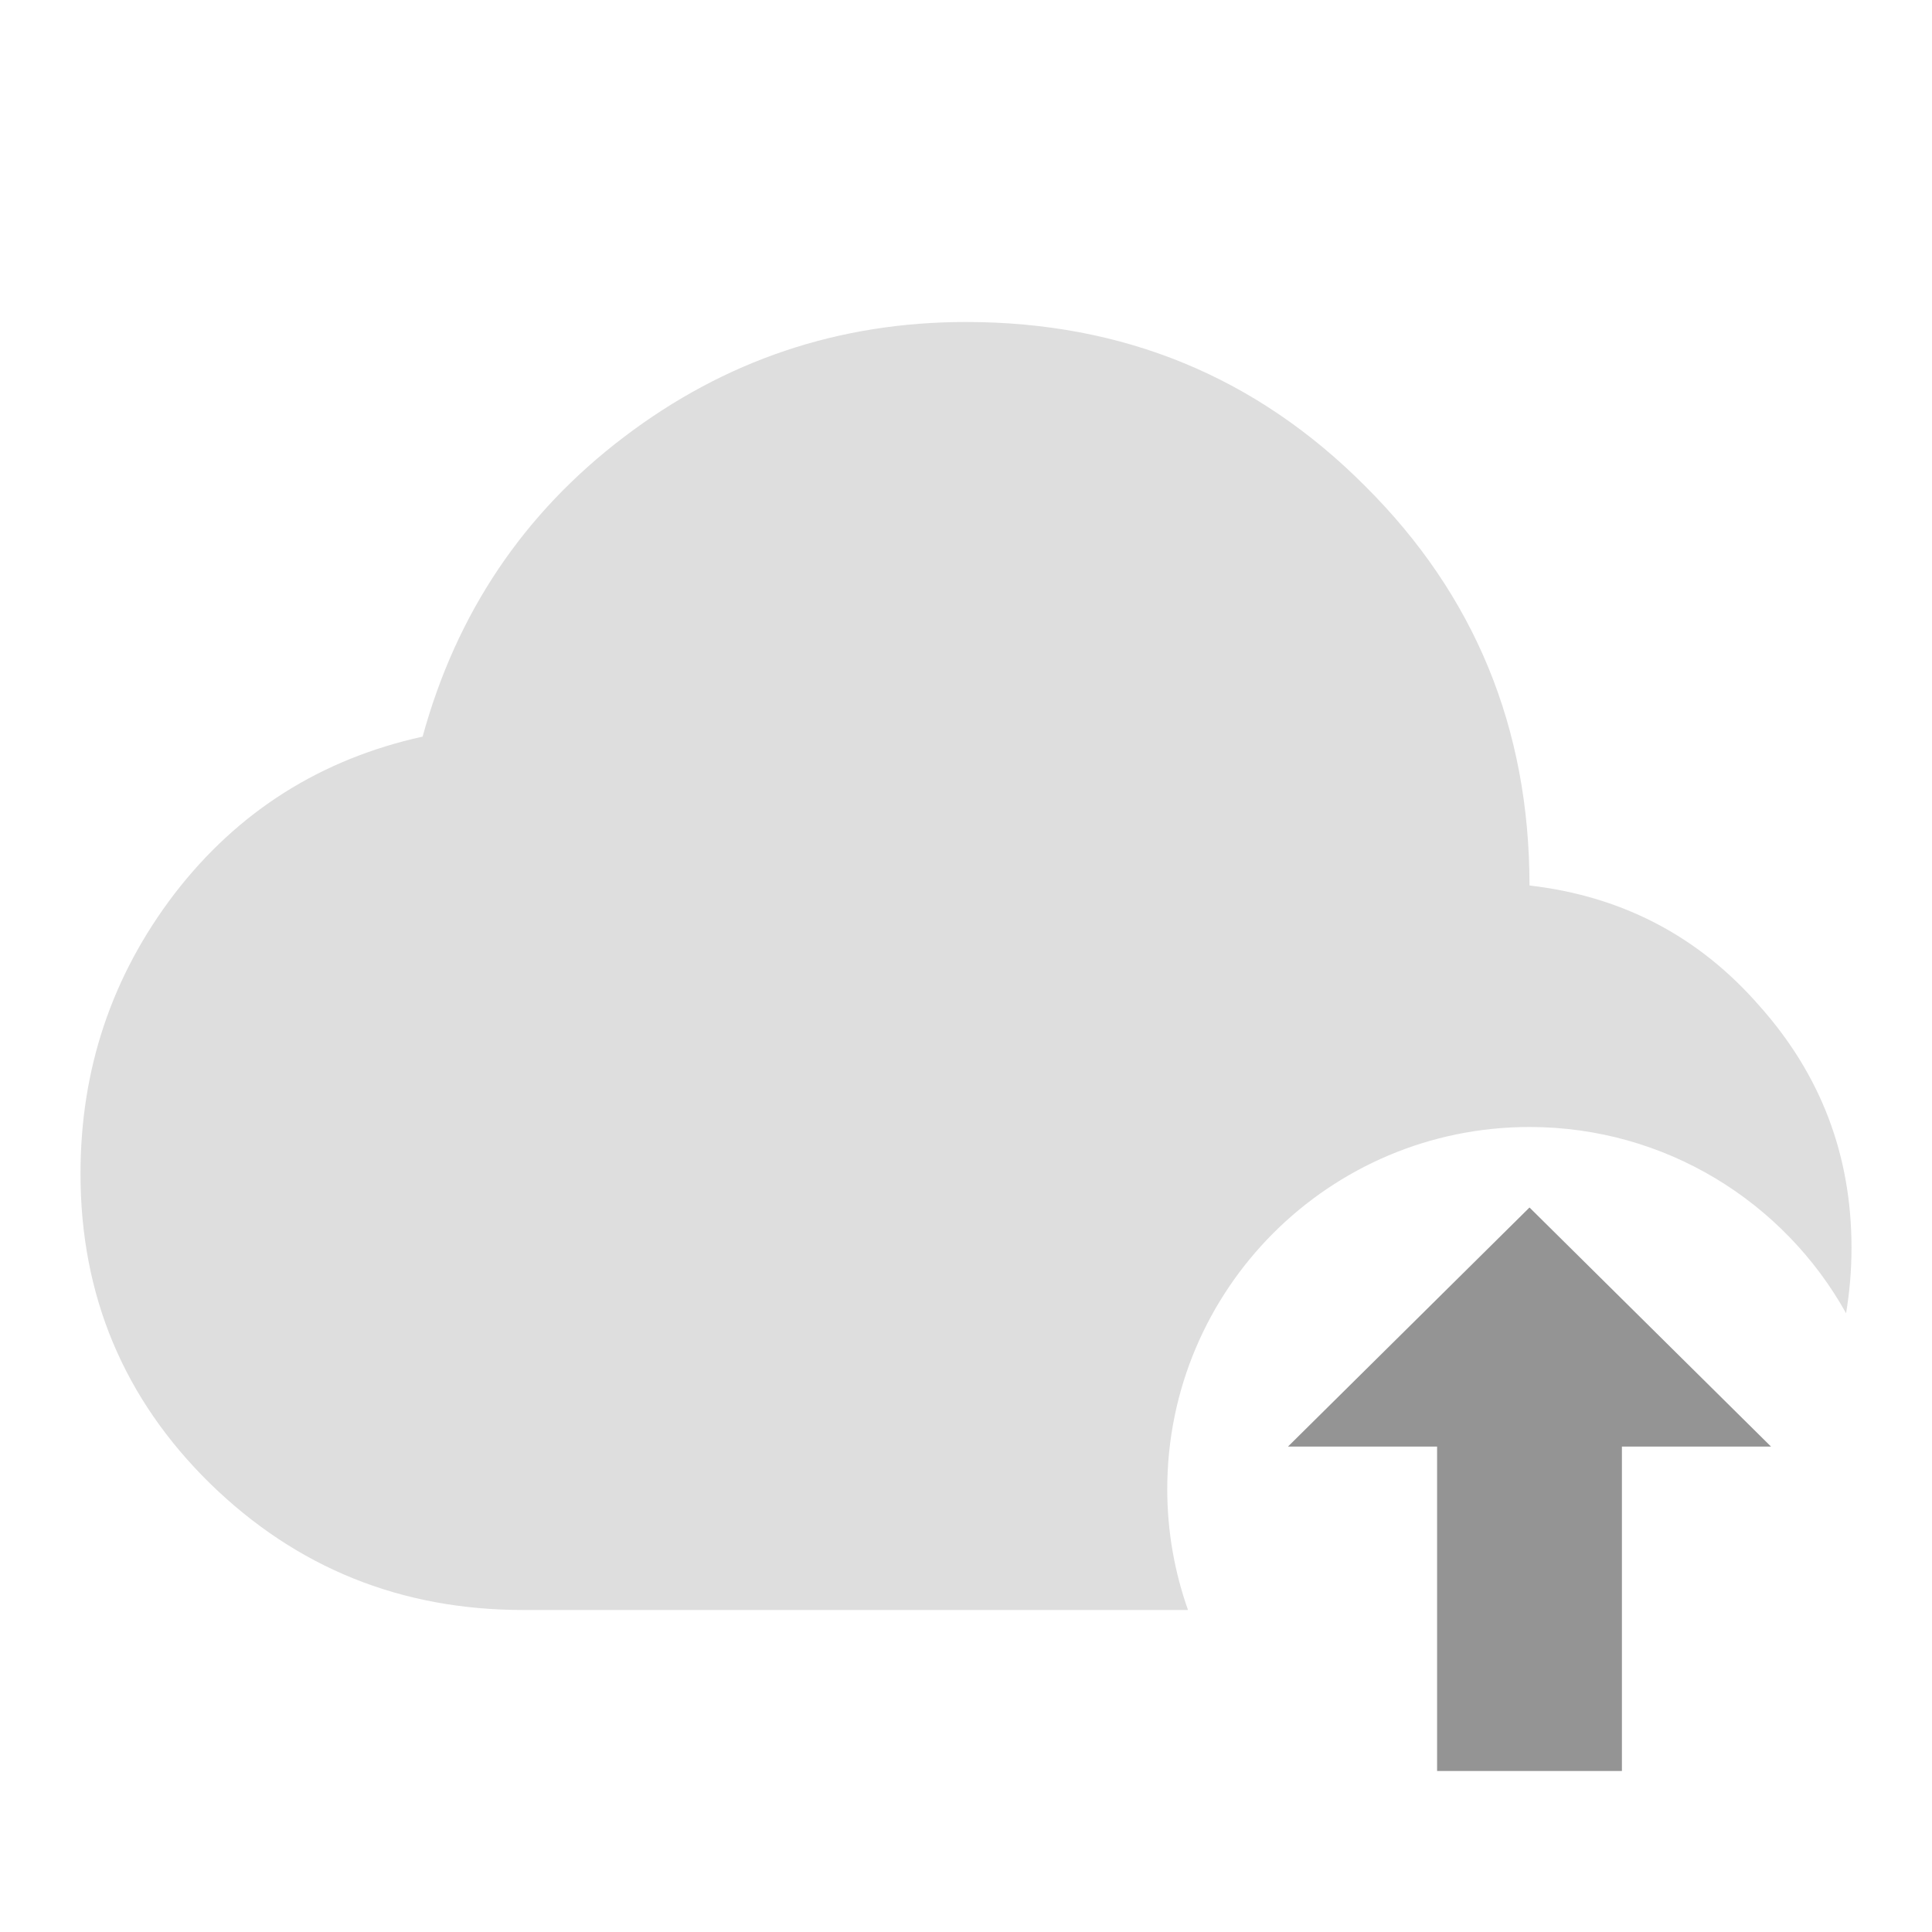 <svg width="512" height="512" viewBox="0 0 512 512" fill="none" xmlns="http://www.w3.org/2000/svg">
<path d="M256 85.332C297.671 85.332 332.941 99.84 361.812 128.853C390.826 157.724 405.333 192.994 405.333 234.665C429.938 237.51 450.283 248.176 466.354 266.665C482.565 284.869 490.667 306.205 490.667 330.665C490.667 336.655 490.164 342.436 489.229 348.02C472.83 318.587 441.418 298.665 405.333 298.665C352.314 298.665 309.333 341.646 309.333 394.665C309.333 405.89 311.293 416.653 314.833 426.665H138.667C106.24 426.665 78.585 415.494 55.688 393.165C32.79 370.695 21.334 343.324 21.333 311.04C21.333 283.307 29.652 258.55 46.292 236.79C63.073 215.033 84.98 201.18 112 195.207C120.96 162.496 138.738 136.028 165.333 115.832C192.07 95.496 222.295 85.332 256 85.332Z" fill="black" fill-opacity="0.13"/>
<path d="M429.823 469.333H380.844V383.354H341.333L405.333 320L469.333 383.354H429.823V469.333Z" fill="black" fill-opacity="0.42"/>
</svg>
